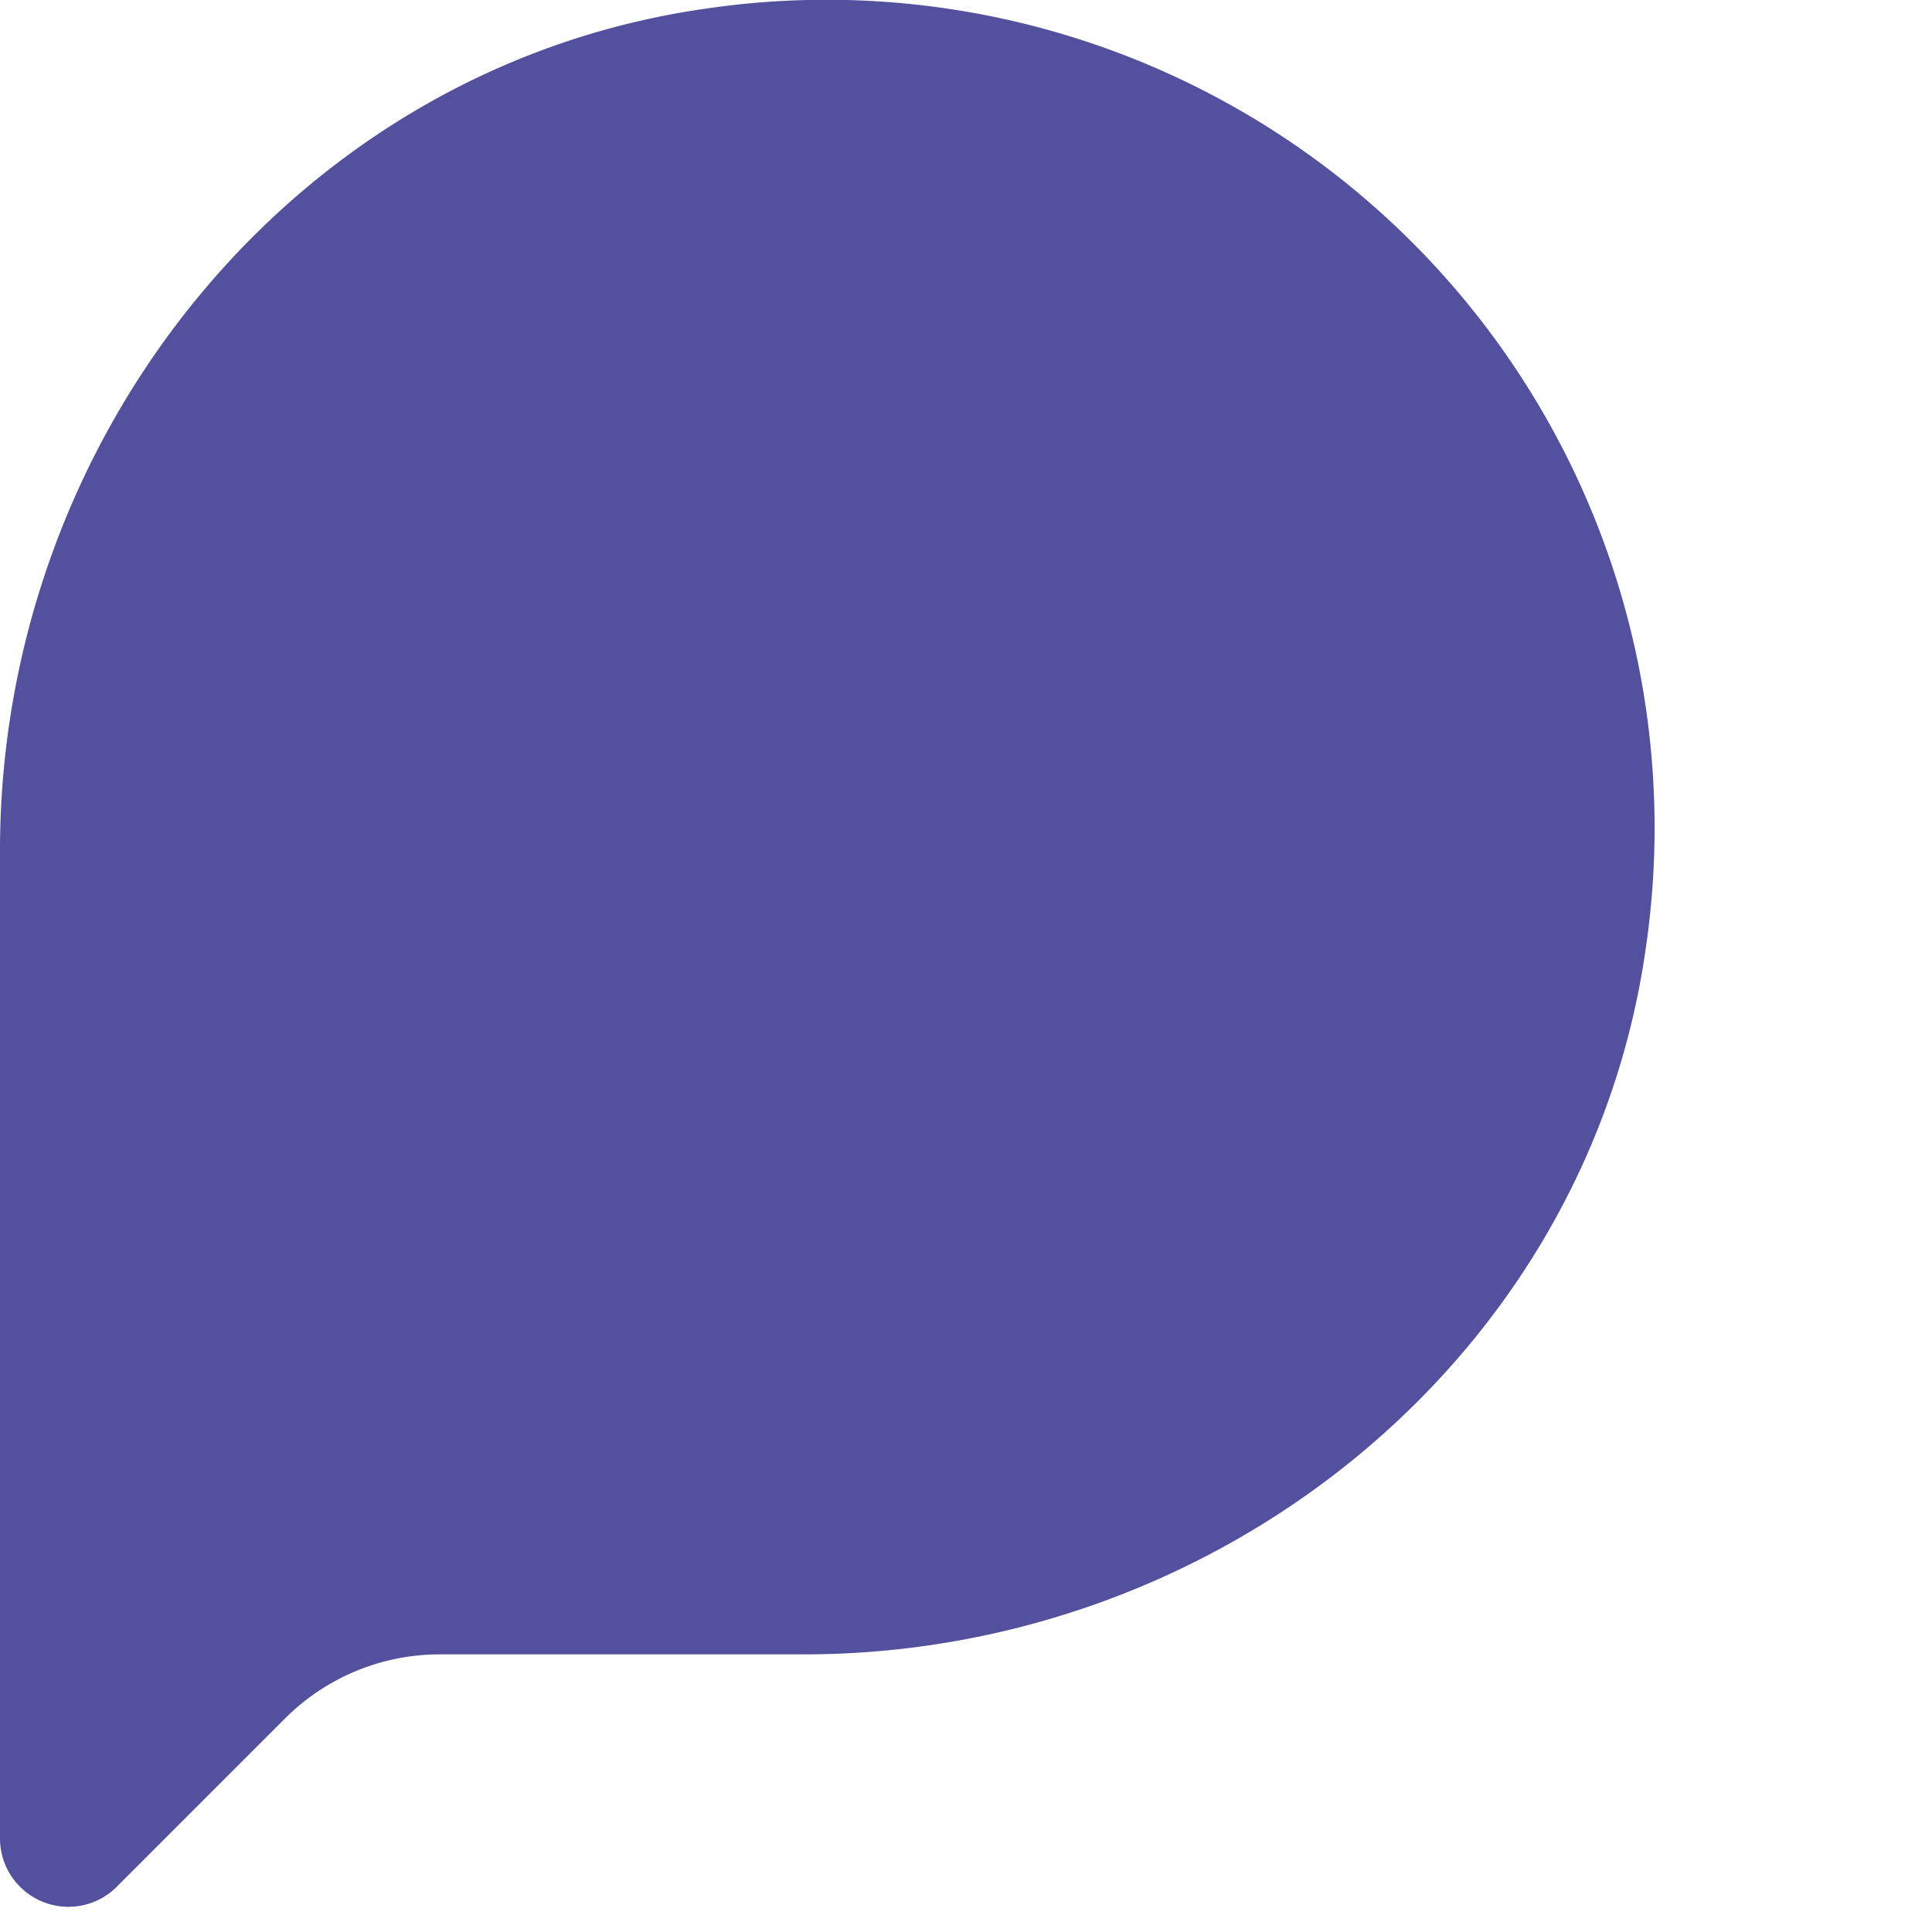 <svg xmlns="http://www.w3.org/2000/svg" width="40" height="40" viewBox="0 0 40 40"><defs><rect width="40" height="40" fill="#fff" stroke="#707070" stroke-width="1"></rect></defs><g id="_1" transform="translate(-285 -4851)"><path d="M1048.136,389.268c-8.507,1.2-14.632,8.841-14.632,17.433v20.454a1.416,1.416,0,0,0,2.418,1l3.485-3.485a4.525,4.525,0,0,1,3.2-1.326h7.54c8.591,0,16.233-6.125,17.433-14.633A17.142,17.142,0,0,0,1048.136,389.268Z" transform="translate(-748.504 4461.908)" fill="#53509e"></path></g></svg>
